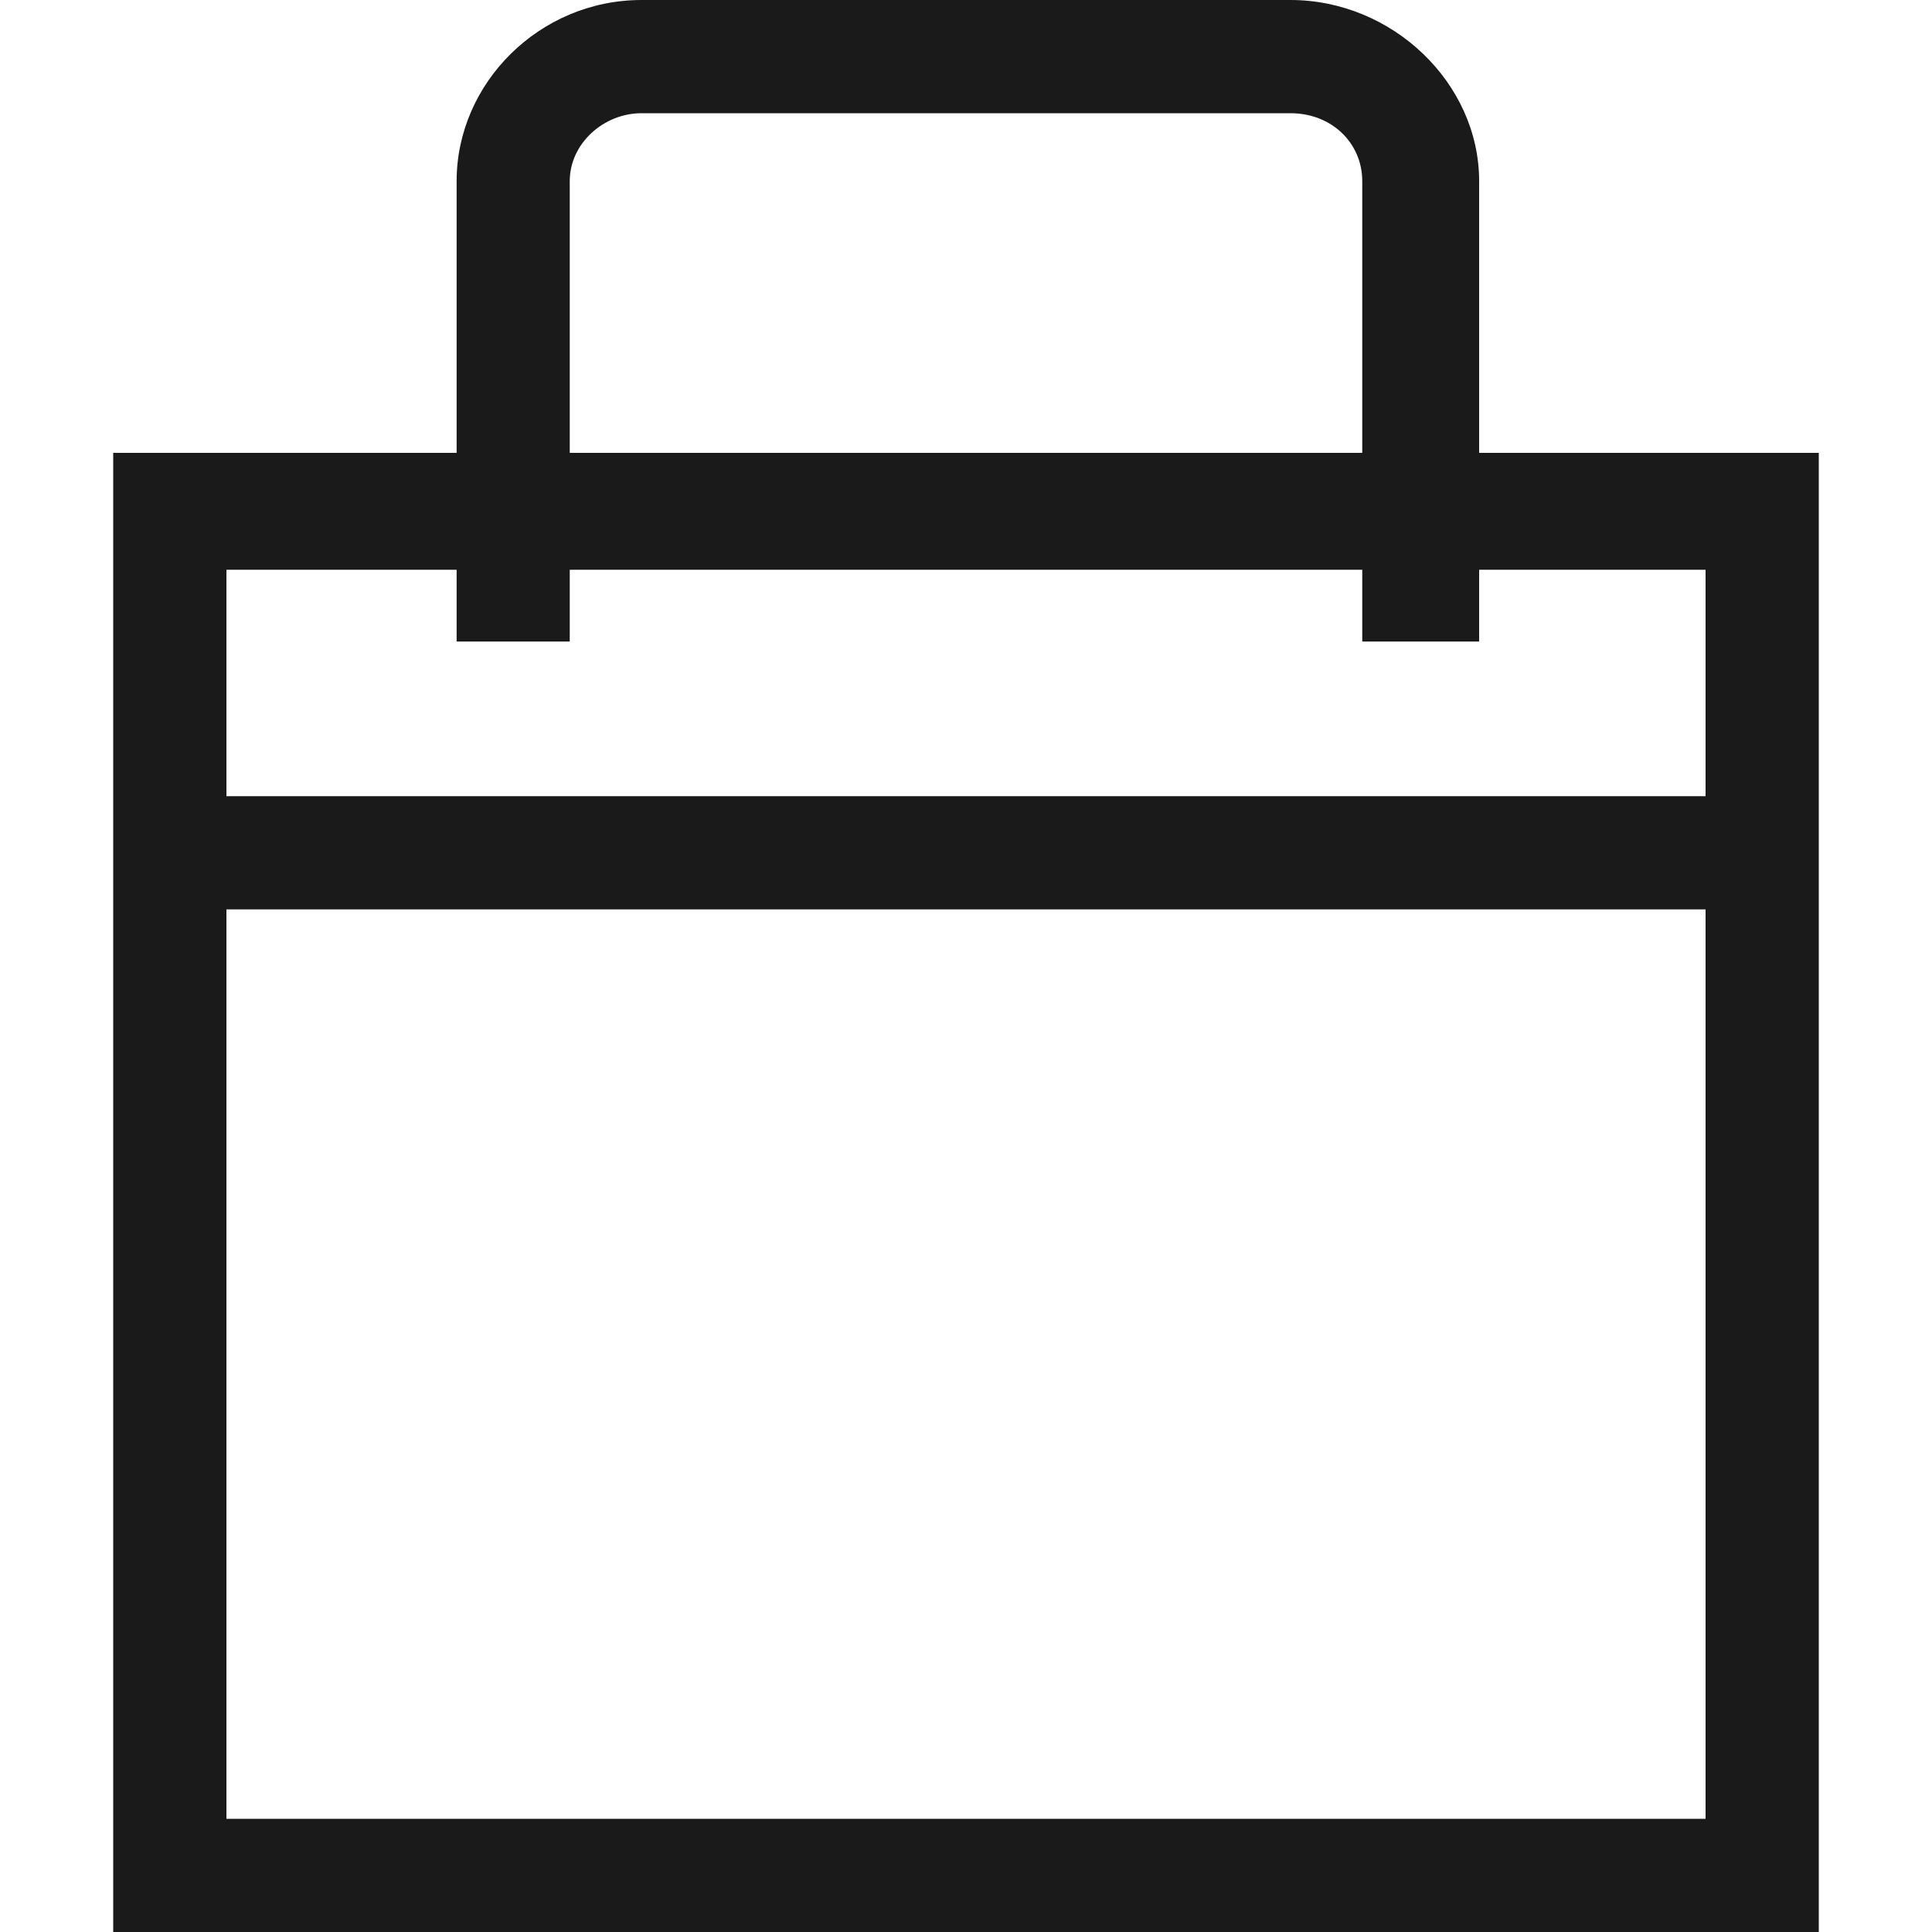 <svg width="20" height="20" viewBox="0 0 20 20" fill="none" xmlns="http://www.w3.org/2000/svg">
<path d="M15.312 4.688V1.875C15.312 0.859 14.414 0 13.359 0H6.641C5.586 0 4.727 0.859 4.727 1.875V4.688H1.172V20H18.828V4.688H15.312ZM5.898 1.875C5.898 1.484 6.25 1.172 6.641 1.172H13.359C13.789 1.172 14.102 1.484 14.102 1.875V4.688H5.898V1.875ZM17.656 18.828H2.344V9.414H17.656V18.828ZM17.656 8.242H2.344V5.898H4.727V6.641H5.898V5.898H14.102V6.641H15.312V5.898H17.656V8.242Z" fill="#1A1A1A"/>
</svg>
